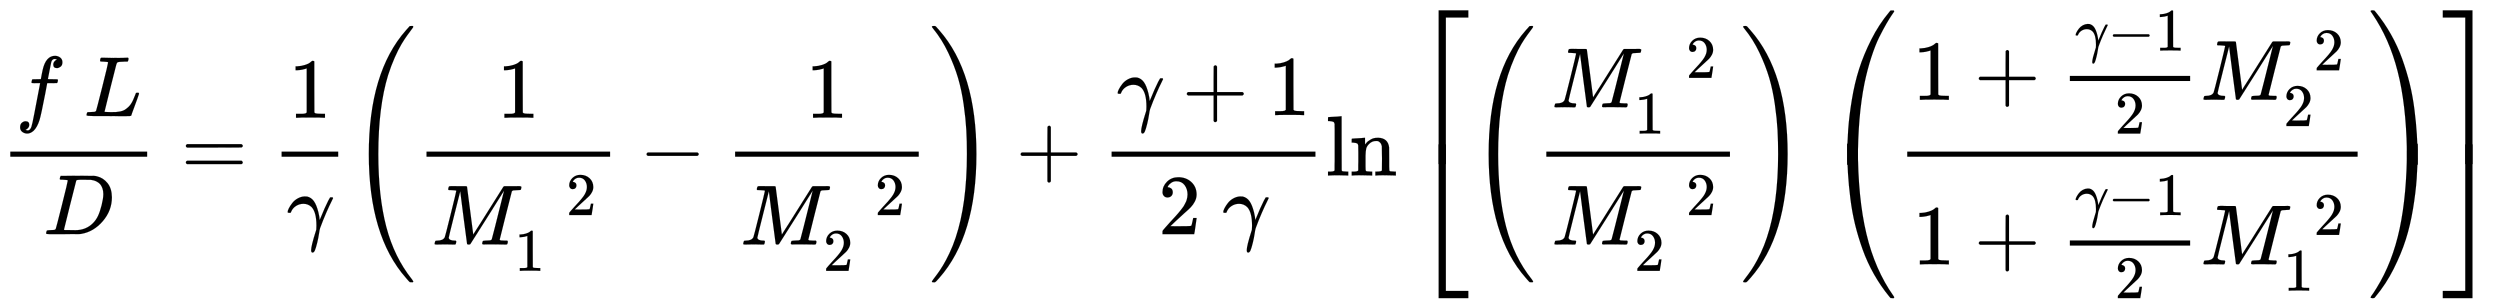 <svg xmlns="http://www.w3.org/2000/svg" role="img" aria-hidden="true" style="vertical-align: -3.5ex;font-size: 16pt;font-family: 'Cambria Math';color: Black;" viewBox="0 -2054.2 29257.9 3565.1" focusable="false" width="67.954ex" height="8.28ex" xmlns:xlink="http://www.w3.org/1999/xlink"><defs id="MathJax_SVG_glyphs"><path id="MJMATHI-66" stroke-width="1" d="M 118 -162 Q 120 -162 124 -164 T 135 -167 T 147 -168 Q 160 -168 171 -155 T 187 -126 Q 197 -99 221 27 T 267 267 T 289 382 V 385 H 242 Q 195 385 192 387 Q 188 390 188 397 L 195 425 Q 197 430 203 430 T 250 431 Q 298 431 298 432 Q 298 434 307 482 T 319 540 Q 356 705 465 705 Q 502 703 526 683 T 550 630 Q 550 594 529 578 T 487 561 Q 443 561 443 603 Q 443 622 454 636 T 478 657 L 487 662 Q 471 668 457 668 Q 445 668 434 658 T 419 630 Q 412 601 403 552 T 387 469 T 380 433 Q 380 431 435 431 Q 480 431 487 430 T 498 424 Q 499 420 496 407 T 491 391 Q 489 386 482 386 T 428 385 H 372 L 349 263 Q 301 15 282 -47 Q 255 -132 212 -173 Q 175 -205 139 -205 Q 107 -205 81 -186 T 55 -132 Q 55 -95 76 -78 T 118 -61 Q 162 -61 162 -103 Q 162 -122 151 -136 T 127 -157 L 118 -162 Z" /><path id="MJMATHI-4C" stroke-width="1" d="M 228 637 Q 194 637 192 641 Q 191 643 191 649 Q 191 673 202 682 Q 204 683 217 683 Q 271 680 344 680 Q 485 680 506 683 H 518 Q 524 677 524 674 T 522 656 Q 517 641 513 637 H 475 Q 406 636 394 628 Q 387 624 380 600 T 313 336 Q 297 271 279 198 T 252 88 L 243 52 Q 243 48 252 48 T 311 46 H 328 Q 360 46 379 47 T 428 54 T 478 72 T 522 106 T 564 161 Q 580 191 594 228 T 611 270 Q 616 273 628 273 H 641 Q 647 264 647 262 T 627 203 T 583 83 T 557 9 Q 555 4 553 3 T 537 0 T 494 -1 Q 483 -1 418 -1 T 294 0 H 116 Q 32 0 32 10 Q 32 17 34 24 Q 39 43 44 45 Q 48 46 59 46 H 65 Q 92 46 125 49 Q 139 52 144 61 Q 147 65 216 339 T 285 628 Q 285 635 228 637 Z" /><path id="MJMATHI-44" stroke-width="1" d="M 287 628 Q 287 635 230 637 Q 207 637 200 638 T 193 647 Q 193 655 197 667 T 204 682 Q 206 683 403 683 Q 570 682 590 682 T 630 676 Q 702 659 752 597 T 803 431 Q 803 275 696 151 T 444 3 L 430 1 L 236 0 H 125 H 72 Q 48 0 41 2 T 33 11 Q 33 13 36 25 Q 40 41 44 43 T 67 46 Q 94 46 127 49 Q 141 52 146 61 Q 149 65 218 339 T 287 628 Z M 703 469 Q 703 507 692 537 T 666 584 T 629 613 T 590 629 T 555 636 Q 553 636 541 636 T 512 636 T 479 637 H 436 Q 392 637 386 627 Q 384 623 313 339 T 242 52 Q 242 48 253 48 T 330 47 Q 335 47 349 47 T 373 46 Q 499 46 581 128 Q 617 164 640 212 T 683 339 T 703 469 Z" /><path id="MJMAIN-3D" stroke-width="1" d="M 56 347 Q 56 360 70 367 H 707 Q 722 359 722 347 Q 722 336 708 328 L 390 327 H 72 Q 56 332 56 347 Z M 56 153 Q 56 168 72 173 H 708 Q 722 163 722 153 Q 722 140 707 133 H 70 Q 56 140 56 153 Z" /><path id="MJMAIN-31" stroke-width="1" d="M 213 578 L 200 573 Q 186 568 160 563 T 102 556 H 83 V 602 H 102 Q 149 604 189 617 T 245 641 T 273 663 Q 275 666 285 666 Q 294 666 302 660 V 361 L 303 61 Q 310 54 315 52 T 339 48 T 401 46 H 427 V 0 H 416 Q 395 3 257 3 Q 121 3 100 0 H 88 V 46 H 114 Q 136 46 152 46 T 177 47 T 193 50 T 201 52 T 207 57 T 213 61 V 578 Z" /><path id="MJMATHI-3B3" stroke-width="1" d="M 31 249 Q 11 249 11 258 Q 11 275 26 304 T 66 365 T 129 418 T 206 441 Q 233 441 239 440 Q 287 429 318 386 T 371 255 Q 385 195 385 170 Q 385 166 386 166 L 398 193 Q 418 244 443 300 T 486 391 T 508 430 Q 510 431 524 431 H 537 Q 543 425 543 422 Q 543 418 522 378 T 463 251 T 391 71 Q 385 55 378 6 T 357 -100 Q 341 -165 330 -190 T 303 -216 Q 286 -216 286 -188 Q 286 -138 340 32 L 346 51 L 347 69 Q 348 79 348 100 Q 348 257 291 317 Q 251 355 196 355 Q 148 355 108 329 T 51 260 Q 49 251 47 251 Q 45 249 31 249 Z" /><path id="MJMAIN-28" stroke-width="1" d="M 94 250 Q 94 319 104 381 T 127 488 T 164 576 T 202 643 T 244 695 T 277 729 T 302 750 H 315 H 319 Q 333 750 333 741 Q 333 738 316 720 T 275 667 T 226 581 T 184 443 T 167 250 T 184 58 T 225 -81 T 274 -167 T 316 -220 T 333 -241 Q 333 -250 318 -250 H 315 H 302 L 274 -226 Q 180 -141 137 -14 T 94 250 Z" /><path id="MJMATHI-4D" stroke-width="1" d="M 289 629 Q 289 635 232 637 Q 208 637 201 638 T 194 648 Q 194 649 196 659 Q 197 662 198 666 T 199 671 T 201 676 T 203 679 T 207 681 T 212 683 T 220 683 T 232 684 Q 238 684 262 684 T 307 683 Q 386 683 398 683 T 414 678 Q 415 674 451 396 L 487 117 L 510 154 Q 534 190 574 254 T 662 394 Q 837 673 839 675 Q 840 676 842 678 T 846 681 L 852 683 H 948 Q 965 683 988 683 T 1017 684 Q 1051 684 1051 673 Q 1051 668 1048 656 T 1045 643 Q 1041 637 1008 637 Q 968 636 957 634 T 939 623 Q 936 618 867 340 T 797 59 Q 797 55 798 54 T 805 50 T 822 48 T 855 46 H 886 Q 892 37 892 35 Q 892 19 885 5 Q 880 0 869 0 Q 864 0 828 1 T 736 2 Q 675 2 644 2 T 609 1 Q 592 1 592 11 Q 592 13 594 25 Q 598 41 602 43 T 625 46 Q 652 46 685 49 Q 699 52 704 61 Q 706 65 742 207 T 813 490 T 848 631 L 654 322 Q 458 10 453 5 Q 451 4 449 3 Q 444 0 433 0 Q 418 0 415 7 Q 413 11 374 317 L 335 624 L 267 354 Q 200 88 200 79 Q 206 46 272 46 H 282 Q 288 41 289 37 T 286 19 Q 282 3 278 1 Q 274 0 267 0 Q 265 0 255 0 T 221 1 T 157 2 Q 127 2 95 1 T 58 0 Q 43 0 39 2 T 35 11 Q 35 13 38 25 T 43 40 Q 45 46 65 46 Q 135 46 154 86 Q 158 92 223 354 T 289 629 Z" /><path id="MJMAIN-32" stroke-width="1" d="M 109 429 Q 82 429 66 447 T 50 491 Q 50 562 103 614 T 235 666 Q 326 666 387 610 T 449 465 Q 449 422 429 383 T 381 315 T 301 241 Q 265 210 201 149 L 142 93 L 218 92 Q 375 92 385 97 Q 392 99 409 186 V 189 H 449 V 186 Q 448 183 436 95 T 421 3 V 0 H 50 V 19 V 31 Q 50 38 56 46 T 86 81 Q 115 113 136 137 Q 145 147 170 174 T 204 211 T 233 244 T 261 278 T 284 308 T 305 340 T 320 369 T 333 401 T 340 431 T 343 464 Q 343 527 309 573 T 212 619 Q 179 619 154 602 T 119 569 T 109 550 Q 109 549 114 549 Q 132 549 151 535 T 170 489 Q 170 464 154 447 T 109 429 Z" /><path id="MJMAIN-2212" stroke-width="1" d="M 84 237 T 84 250 T 98 270 H 679 Q 694 262 694 250 T 679 230 H 98 Q 84 237 84 250 Z" /><path id="MJMAIN-29" stroke-width="1" d="M 60 749 L 64 750 Q 69 750 74 750 H 86 L 114 726 Q 208 641 251 514 T 294 250 Q 294 182 284 119 T 261 12 T 224 -76 T 186 -143 T 145 -194 T 113 -227 T 90 -246 Q 87 -249 86 -250 H 74 Q 66 -250 63 -250 T 58 -247 T 55 -238 Q 56 -237 66 -225 Q 221 -64 221 250 T 66 725 Q 56 737 55 738 Q 55 746 60 749 Z" /><path id="MJSZ4-28" stroke-width="1" d="M 758 -1237 T 758 -1240 T 752 -1249 H 736 Q 718 -1249 717 -1248 Q 711 -1245 672 -1199 Q 237 -706 237 251 T 672 1700 Q 697 1730 716 1749 Q 718 1750 735 1750 H 752 Q 758 1744 758 1741 Q 758 1737 740 1713 T 689 1644 T 619 1537 T 540 1380 T 463 1176 Q 348 802 348 251 Q 348 -242 441 -599 T 744 -1218 Q 758 -1237 758 -1240 Z" /><path id="MJSZ4-29" stroke-width="1" d="M 33 1741 Q 33 1750 51 1750 H 60 H 65 Q 73 1750 81 1743 T 119 1700 Q 554 1207 554 251 Q 554 -707 119 -1199 Q 76 -1250 66 -1250 Q 65 -1250 62 -1250 T 56 -1249 Q 55 -1249 53 -1249 T 49 -1250 Q 33 -1250 33 -1239 Q 33 -1236 50 -1214 T 98 -1150 T 163 -1052 T 238 -910 T 311 -727 Q 443 -335 443 251 Q 443 402 436 532 T 405 831 T 339 1142 T 224 1438 T 50 1716 Q 33 1737 33 1741 Z" /><path id="MJMAIN-2B" stroke-width="1" d="M 56 237 T 56 250 T 70 270 H 369 V 420 L 370 570 Q 380 583 389 583 Q 402 583 409 568 V 270 H 707 Q 722 262 722 250 T 707 230 H 409 V -68 Q 401 -82 391 -82 H 389 H 387 Q 375 -82 369 -68 V 230 H 70 Q 56 237 56 250 Z" /><path id="MJMAIN-6C" stroke-width="1" d="M 42 46 H 56 Q 95 46 103 60 V 68 Q 103 77 103 91 T 103 124 T 104 167 T 104 217 T 104 272 T 104 329 Q 104 366 104 407 T 104 482 T 104 542 T 103 586 T 103 603 Q 100 622 89 628 T 44 637 H 26 V 660 Q 26 683 28 683 L 38 684 Q 48 685 67 686 T 104 688 Q 121 689 141 690 T 171 693 T 182 694 H 185 V 379 Q 185 62 186 60 Q 190 52 198 49 Q 219 46 247 46 H 263 V 0 H 255 L 232 1 Q 209 2 183 2 T 145 3 T 107 3 T 57 1 L 34 0 H 26 V 46 H 42 Z" /><path id="MJMAIN-6E" stroke-width="1" d="M 41 46 H 55 Q 94 46 102 60 V 68 Q 102 77 102 91 T 102 122 T 103 161 T 103 203 Q 103 234 103 269 T 102 328 V 351 Q 99 370 88 376 T 43 385 H 25 V 408 Q 25 431 27 431 L 37 432 Q 47 433 65 434 T 102 436 Q 119 437 138 438 T 167 441 T 178 442 H 181 V 402 Q 181 364 182 364 T 187 369 T 199 384 T 218 402 T 247 421 T 285 437 Q 305 442 336 442 Q 450 438 463 329 Q 464 322 464 190 V 104 Q 464 66 466 59 T 477 49 Q 498 46 526 46 H 542 V 0 H 534 L 510 1 Q 487 2 460 2 T 422 3 Q 319 3 310 0 H 302 V 46 H 318 Q 379 46 379 62 Q 380 64 380 200 Q 379 335 378 343 Q 372 371 358 385 T 334 402 T 308 404 Q 263 404 229 370 Q 202 343 195 315 T 187 232 V 168 V 108 Q 187 78 188 68 T 191 55 T 200 49 Q 221 46 249 46 H 265 V 0 H 257 L 234 1 Q 210 2 183 2 T 145 3 Q 42 3 33 0 H 25 V 46 H 41 Z" /><path id="MJMAIN-5B" stroke-width="1" d="M 118 -250 V 750 H 255 V 710 H 158 V -210 H 255 V -250 H 118 Z" /><path id="MJSZ4-239B" stroke-width="1" d="M 837 1154 Q 843 1148 843 1145 Q 843 1141 818 1106 T 753 1002 T 667 841 T 574 604 T 494 299 Q 417 -84 417 -609 Q 417 -641 416 -647 T 411 -654 Q 409 -655 366 -655 Q 299 -655 297 -654 Q 292 -652 292 -643 T 291 -583 Q 293 -400 304 -242 T 347 110 T 432 470 T 574 813 T 785 1136 Q 787 1139 790 1142 T 794 1147 T 796 1150 T 799 1152 T 802 1153 T 807 1154 T 813 1154 H 819 H 837 Z" /><path id="MJSZ4-239D" stroke-width="1" d="M 843 -635 Q 843 -638 837 -644 H 820 Q 801 -644 800 -643 Q 792 -635 785 -626 Q 684 -503 605 -363 T 473 -75 T 385 216 T 330 518 T 302 809 T 291 1093 Q 291 1144 291 1153 T 296 1164 Q 298 1165 366 1165 Q 409 1165 411 1164 Q 415 1163 416 1157 T 417 1119 Q 417 529 517 109 T 833 -617 Q 843 -631 843 -635 Z" /><path id="MJSZ4-239E" stroke-width="1" d="M 31 1143 Q 31 1154 49 1154 H 59 Q 72 1154 75 1152 T 89 1136 Q 190 1013 269 873 T 401 585 T 489 294 T 544 -8 T 572 -299 T 583 -583 Q 583 -634 583 -643 T 577 -654 Q 575 -655 508 -655 Q 465 -655 463 -654 Q 459 -653 458 -647 T 457 -609 Q 457 -58 371 340 T 100 1037 Q 87 1059 61 1098 T 31 1143 Z" /><path id="MJSZ4-23A0" stroke-width="1" d="M 56 -644 H 50 Q 31 -644 31 -635 Q 31 -632 37 -622 Q 69 -579 100 -527 Q 286 -228 371 170 T 457 1119 Q 457 1161 462 1164 Q 464 1165 520 1165 Q 575 1165 577 1164 Q 582 1162 582 1153 T 583 1093 Q 581 910 570 752 T 527 400 T 442 40 T 300 -303 T 89 -626 Q 78 -640 75 -642 T 61 -644 H 56 Z" /><path id="MJMAIN-5D" stroke-width="1" d="M 22 710 V 750 H 159 V -250 H 22 V -210 H 119 V 710 H 22 Z" /><path id="MJSZ4-23A1" stroke-width="1" d="M 319 -645 V 1154 H 666 V 1070 H 403 V -645 H 319 Z" /><path id="MJSZ4-23A3" stroke-width="1" d="M 319 -644 V 1155 H 403 V -560 H 666 V -644 H 319 Z" /><path id="MJSZ4-23A4" stroke-width="1" d="M 0 1070 V 1154 H 347 V -645 H 263 V 1070 H 0 Z" /><path id="MJSZ4-23A6" stroke-width="1" d="M 263 -560 V 1155 H 347 V -644 H 0 V -560 H 263 Z" /></defs><g fill="currentColor" stroke="currentColor" stroke-width="0" transform="matrix(1 0 0 -1 0 0)"><g transform="translate(120)"><rect stroke="none" x="0" y="220" width="1602" height="60" /><g transform="translate(60 696)"><use x="0" y="0" xmlns:NS2="http://www.w3.org/1999/xlink" NS2:href="#MJMATHI-66" /><use x="800" y="0" xmlns:NS3="http://www.w3.org/1999/xlink" NS3:href="#MJMATHI-4C" /></g><use x="386" y="-686" xmlns:NS4="http://www.w3.org/1999/xlink" NS4:href="#MJMATHI-44" /></g><use x="2119" y="0" xmlns:NS5="http://www.w3.org/1999/xlink" NS5:href="#MJMAIN-3D" /><g transform="translate(2898)"><g transform="translate(397)"><rect stroke="none" x="0" y="220" width="663" height="60" /><use x="81" y="676" xmlns:NS6="http://www.w3.org/1999/xlink" NS6:href="#MJMAIN-31" /><use x="60" y="-686" xmlns:NS7="http://www.w3.org/1999/xlink" NS7:href="#MJMATHI-3B3" /></g></g><g transform="translate(4079)"><use xmlns:NS8="http://www.w3.org/1999/xlink" NS8:href="#MJSZ4-28" /><g transform="translate(792)"><g transform="translate(120)"><rect stroke="none" x="0" y="220" width="2149" height="60" /><use x="824" y="676" xmlns:NS9="http://www.w3.org/1999/xlink" NS9:href="#MJMAIN-31" /><g transform="translate(60 -808)"><use x="0" y="0" xmlns:NS10="http://www.w3.org/1999/xlink" NS10:href="#MJMATHI-4D" /><g transform="translate(1075 345)"><use transform="scale(0.707)" x="707" y="0" xmlns:NS11="http://www.w3.org/1999/xlink" NS11:href="#MJMAIN-32" /></g><use transform="scale(0.707)" x="1372" y="-435" xmlns:NS12="http://www.w3.org/1999/xlink" NS12:href="#MJMAIN-31" /></g></g></g><use x="3404" y="0" xmlns:NS13="http://www.w3.org/1999/xlink" NS13:href="#MJMAIN-2212" /><g transform="translate(4182)"><g transform="translate(342)"><rect stroke="none" x="0" y="220" width="2149" height="60" /><use x="824" y="676" xmlns:NS14="http://www.w3.org/1999/xlink" NS14:href="#MJMAIN-31" /><g transform="translate(60 -808)"><use x="0" y="0" xmlns:NS15="http://www.w3.org/1999/xlink" NS15:href="#MJMATHI-4D" /><g transform="translate(1075 345)"><use transform="scale(0.707)" x="707" y="0" xmlns:NS16="http://www.w3.org/1999/xlink" NS16:href="#MJMAIN-32" /></g><use transform="scale(0.707)" x="1372" y="-435" xmlns:NS17="http://www.w3.org/1999/xlink" NS17:href="#MJMAIN-32" /></g></g></g><use x="6794" y="0" xmlns:NS18="http://www.w3.org/1999/xlink" NS18:href="#MJSZ4-29" /></g><use x="11889" y="0" xmlns:NS19="http://www.w3.org/1999/xlink" NS19:href="#MJMAIN-2B" /><g transform="translate(12667)"><g transform="translate(342)"><rect stroke="none" x="0" y="220" width="2386" height="60" /><g transform="translate(60 707)"><use x="0" y="0" xmlns:NS20="http://www.w3.org/1999/xlink" NS20:href="#MJMATHI-3B3" /><use x="765" y="0" xmlns:NS21="http://www.w3.org/1999/xlink" NS21:href="#MJMAIN-2B" /><use x="1766" y="0" xmlns:NS22="http://www.w3.org/1999/xlink" NS22:href="#MJMAIN-31" /></g><g transform="translate(546 -686)"><use x="0" y="0" xmlns:NS23="http://www.w3.org/1999/xlink" NS23:href="#MJMAIN-32" /><use x="750" y="0" xmlns:NS24="http://www.w3.org/1999/xlink" NS24:href="#MJMATHI-3B3" /></g></g></g><g transform="translate(15516)"><use xmlns:NS25="http://www.w3.org/1999/xlink" NS25:href="#MJMAIN-6C" /><use x="278" y="0" xmlns:NS26="http://www.w3.org/1999/xlink" NS26:href="#MJMAIN-6E" /></g><g transform="translate(16518)"><g transform="translate(0 1934)"><use x="0" y="-1155" xmlns:NS27="http://www.w3.org/1999/xlink" NS27:href="#MJSZ4-23A1" /><use x="0" y="-2725" xmlns:NS28="http://www.w3.org/1999/xlink" NS28:href="#MJSZ4-23A3" /></g><g transform="translate(667)"><use xmlns:NS29="http://www.w3.org/1999/xlink" NS29:href="#MJSZ4-28" /><g transform="translate(792)"><g transform="translate(120)"><rect stroke="none" x="0" y="220" width="2149" height="60" /><g transform="translate(60 798)"><use x="0" y="0" xmlns:NS30="http://www.w3.org/1999/xlink" NS30:href="#MJMATHI-4D" /><g transform="translate(1075 345)"><use transform="scale(0.707)" x="707" y="0" xmlns:NS31="http://www.w3.org/1999/xlink" NS31:href="#MJMAIN-32" /></g><use transform="scale(0.707)" x="1372" y="-435" xmlns:NS32="http://www.w3.org/1999/xlink" NS32:href="#MJMAIN-31" /></g><g transform="translate(60 -808)"><use x="0" y="0" xmlns:NS33="http://www.w3.org/1999/xlink" NS33:href="#MJMATHI-4D" /><g transform="translate(1075 345)"><use transform="scale(0.707)" x="707" y="0" xmlns:NS34="http://www.w3.org/1999/xlink" NS34:href="#MJMAIN-32" /></g><use transform="scale(0.707)" x="1372" y="-435" xmlns:NS35="http://www.w3.org/1999/xlink" NS35:href="#MJMAIN-32" /></g></g></g><use x="3182" y="0" xmlns:NS36="http://www.w3.org/1999/xlink" NS36:href="#MJSZ4-29" /></g><g transform="translate(4808)"><g transform="translate(0 1934)"><use x="0" y="-1156" xmlns:NS37="http://www.w3.org/1999/xlink" NS37:href="#MJSZ4-239B" /><use x="0" y="-2725" xmlns:NS38="http://www.w3.org/1999/xlink" NS38:href="#MJSZ4-239D" /></g><g transform="translate(875)"><g transform="translate(120)"><rect stroke="none" x="0" y="220" width="5271" height="60" /><g transform="translate(60 886)"><use x="0" y="0" xmlns:NS39="http://www.w3.org/1999/xlink" NS39:href="#MJMAIN-31" /><use x="722" y="0" xmlns:NS40="http://www.w3.org/1999/xlink" NS40:href="#MJMAIN-2B" /><g transform="translate(1501)"><g transform="translate(342)"><rect stroke="none" x="0" y="220" width="1408" height="60" /><g transform="translate(60 576)"><use transform="scale(0.707)" x="0" y="0" xmlns:NS41="http://www.w3.org/1999/xlink" NS41:href="#MJMATHI-3B3" /><use transform="scale(0.707)" x="543" y="0" xmlns:NS42="http://www.w3.org/1999/xlink" NS42:href="#MJMAIN-2212" /><use transform="scale(0.707)" x="1322" y="0" xmlns:NS43="http://www.w3.org/1999/xlink" NS43:href="#MJMAIN-31" /></g><use transform="scale(0.707)" x="745" y="-559" xmlns:NS44="http://www.w3.org/1999/xlink" NS44:href="#MJMAIN-32" /></g></g><g transform="translate(3372)"><use x="0" y="0" xmlns:NS45="http://www.w3.org/1999/xlink" NS45:href="#MJMATHI-4D" /><g transform="translate(1075 345)"><use transform="scale(0.707)" x="353" y="0" xmlns:NS46="http://www.w3.org/1999/xlink" NS46:href="#MJMAIN-32" /></g><use transform="scale(0.707)" x="1372" y="-435" xmlns:NS47="http://www.w3.org/1999/xlink" NS47:href="#MJMAIN-32" /></g></g><g transform="translate(60 -1040)"><use x="0" y="0" xmlns:NS48="http://www.w3.org/1999/xlink" NS48:href="#MJMAIN-31" /><use x="722" y="0" xmlns:NS49="http://www.w3.org/1999/xlink" NS49:href="#MJMAIN-2B" /><g transform="translate(1501)"><g transform="translate(342)"><rect stroke="none" x="0" y="220" width="1408" height="60" /><g transform="translate(60 576)"><use transform="scale(0.707)" x="0" y="0" xmlns:NS50="http://www.w3.org/1999/xlink" NS50:href="#MJMATHI-3B3" /><use transform="scale(0.707)" x="543" y="0" xmlns:NS51="http://www.w3.org/1999/xlink" NS51:href="#MJMAIN-2212" /><use transform="scale(0.707)" x="1322" y="0" xmlns:NS52="http://www.w3.org/1999/xlink" NS52:href="#MJMAIN-31" /></g><use transform="scale(0.707)" x="745" y="-559" xmlns:NS53="http://www.w3.org/1999/xlink" NS53:href="#MJMAIN-32" /></g></g><g transform="translate(3372)"><use x="0" y="0" xmlns:NS54="http://www.w3.org/1999/xlink" NS54:href="#MJMATHI-4D" /><g transform="translate(1075 345)"><use transform="scale(0.707)" x="353" y="0" xmlns:NS55="http://www.w3.org/1999/xlink" NS55:href="#MJMAIN-32" /></g><use transform="scale(0.707)" x="1372" y="-435" xmlns:NS56="http://www.w3.org/1999/xlink" NS56:href="#MJMAIN-31" /></g></g></g></g><g transform="translate(6387 1934)"><use x="0" y="-1155" xmlns:NS57="http://www.w3.org/1999/xlink" NS57:href="#MJSZ4-239E" /><use x="0" y="-2725" xmlns:NS58="http://www.w3.org/1999/xlink" NS58:href="#MJSZ4-23A0" /></g></g><g transform="translate(12071 1934)"><use x="0" y="-1155" xmlns:NS59="http://www.w3.org/1999/xlink" NS59:href="#MJSZ4-23A4" /><use x="0" y="-2725" xmlns:NS60="http://www.w3.org/1999/xlink" NS60:href="#MJSZ4-23A6" /></g></g></g></svg>
